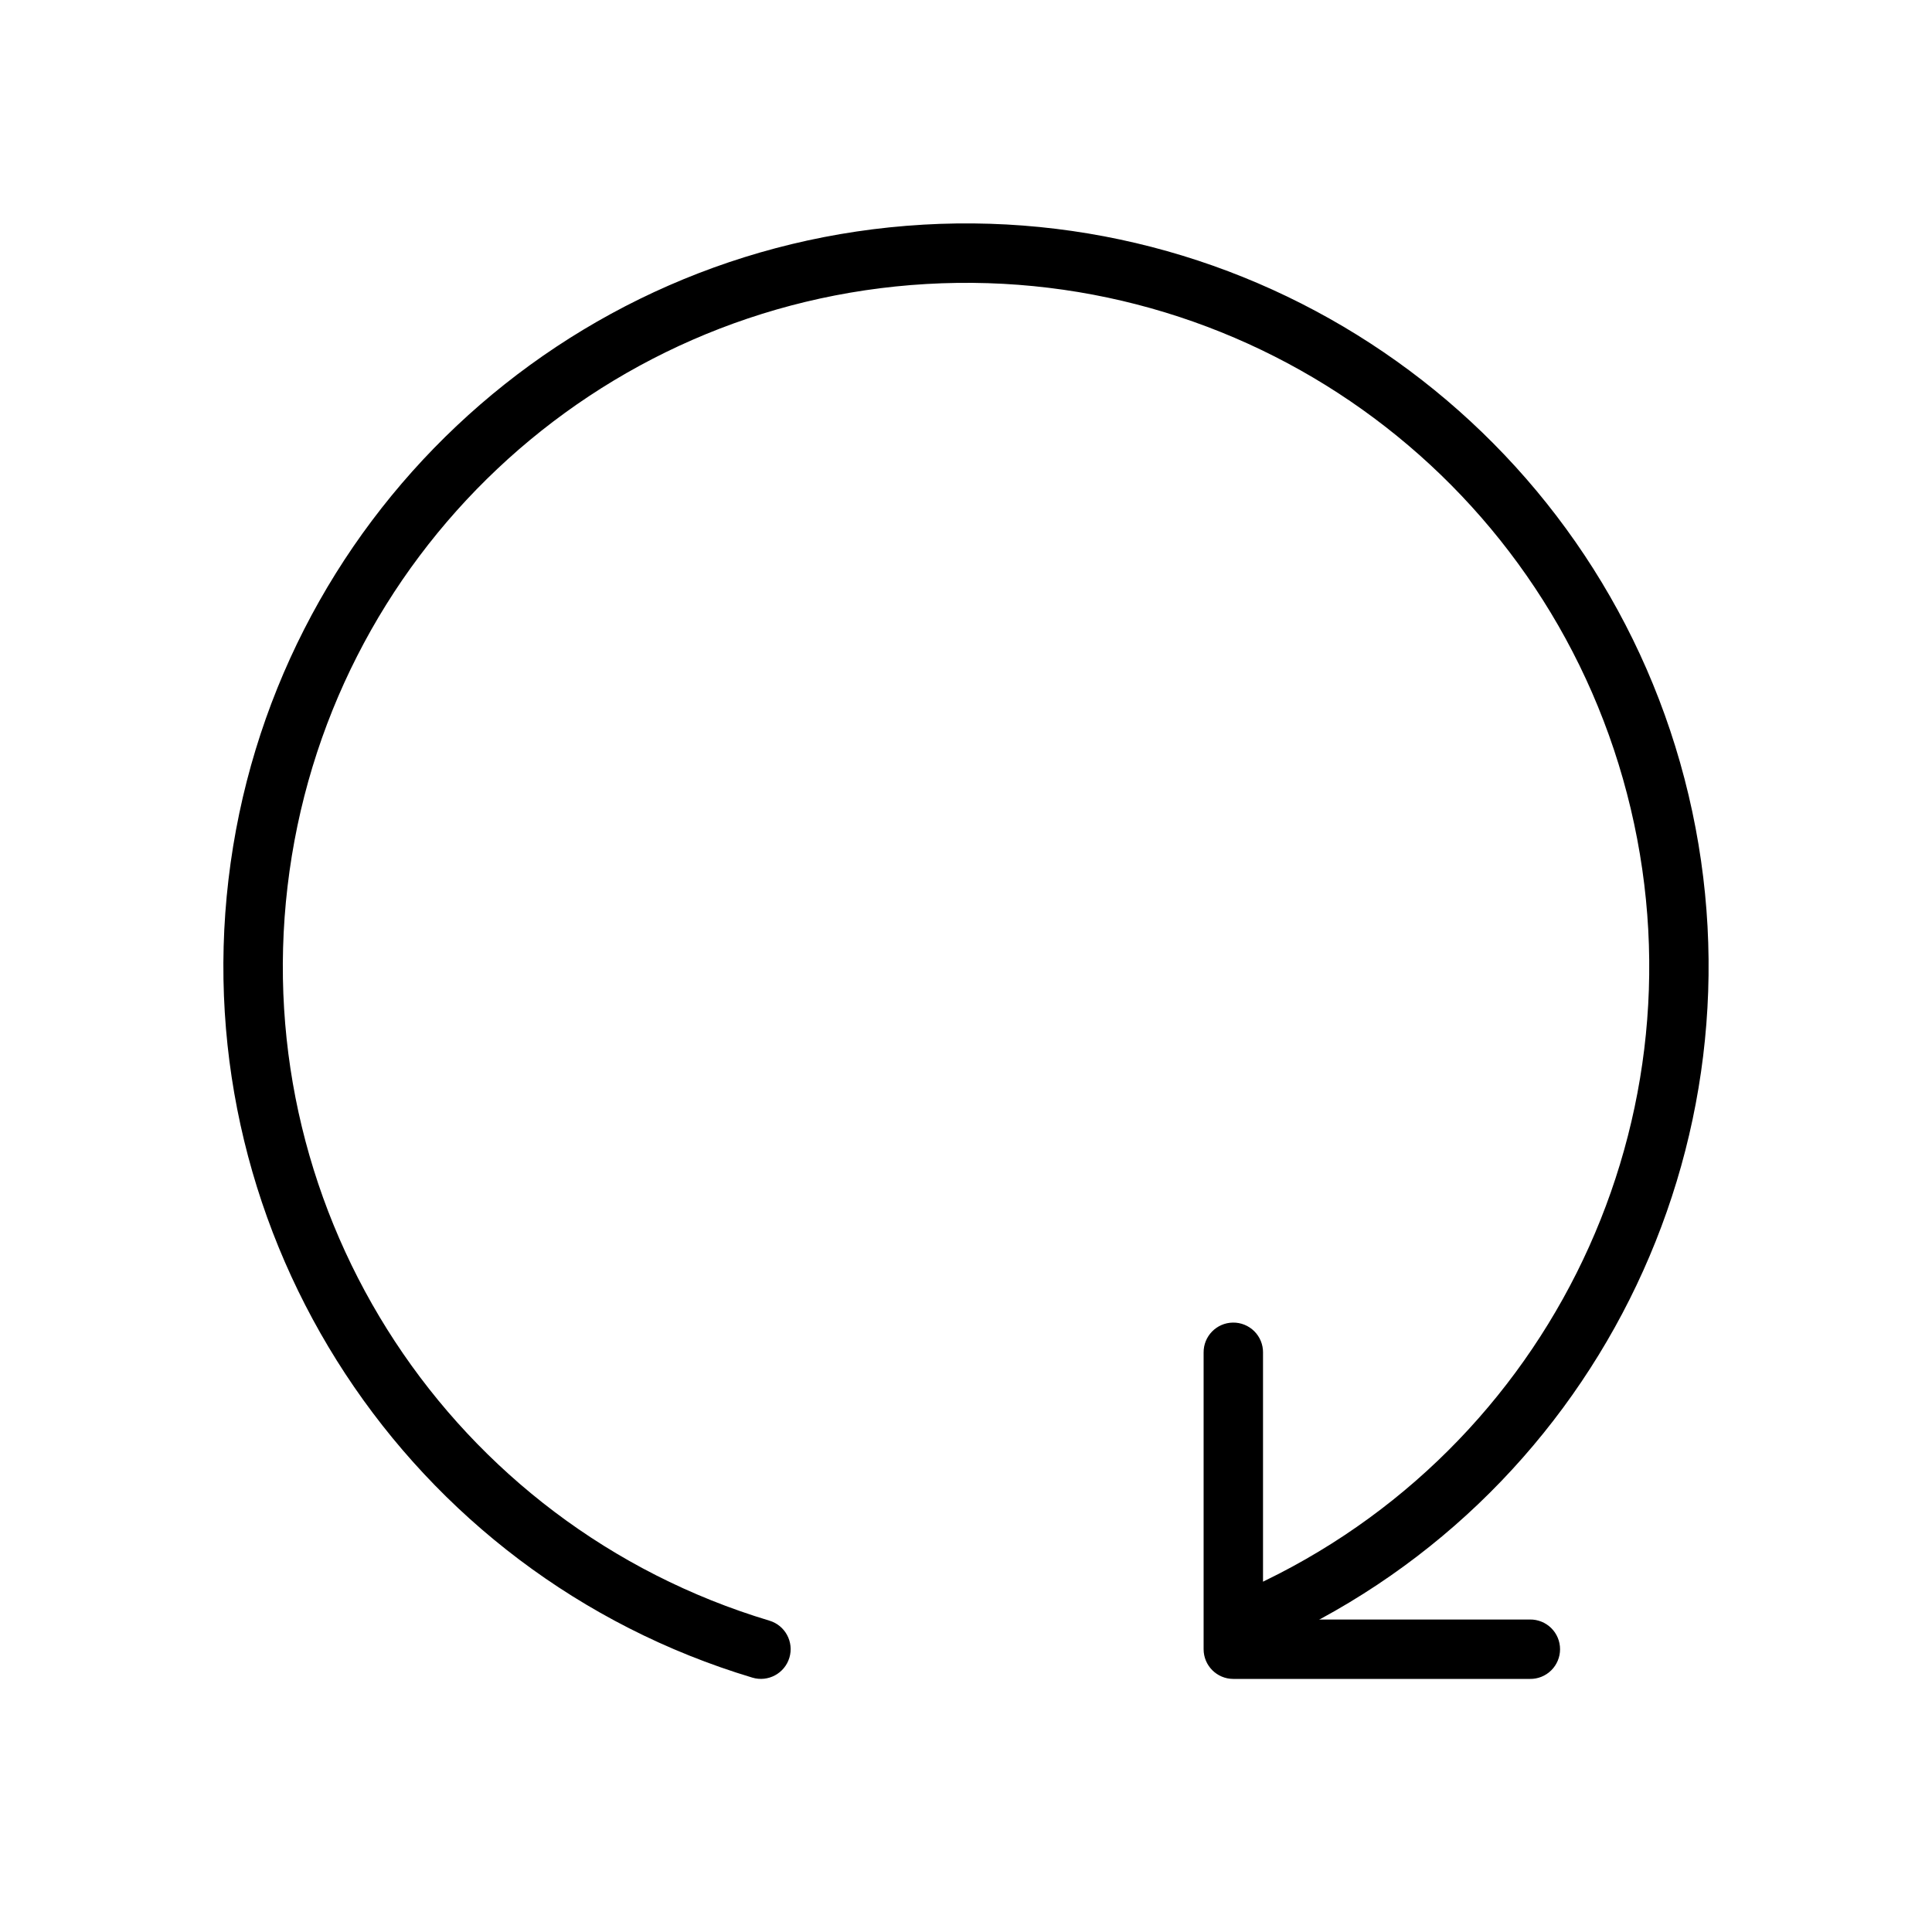<?xml version="1.0" encoding="UTF-8"?>
<!-- Uploaded to: ICON Repo, www.iconrepo.com, Generator: ICON Repo Mixer Tools -->
<svg fill="#000000" width="800px" height="800px" version="1.1" viewBox="144 144 512 512" xmlns="http://www.w3.org/2000/svg">
 <g>
  <path d="m388.62 203.54c-95.266 5.523-172.93 78.758-184.07 173.55s47.445 184.04 138.84 211.5c4.168 1.246 8.559-1.121 9.809-5.289s-1.121-8.562-5.289-9.809c-84.172-25.293-137.96-107.24-127.71-194.55 10.258-87.316 81.566-154.6 169.31-159.68 87.742-5.086 166.38 53.504 186.65 139.05 20.27 85.547-23.707 173.18-104.4 208.02h0.008c-1.953 0.805-3.496 2.359-4.289 4.312-0.797 1.957-0.773 4.148 0.066 6.086 0.836 1.938 2.414 3.457 4.383 4.219 1.965 0.762 4.156 0.703 6.082-0.164 87.609-37.836 135.47-133.23 113.47-226.11-22.008-92.875-107.59-156.66-202.86-151.14z"/>
  <path d="m470.72 494.5c-4.336 0.066-7.801 3.625-7.75 7.961v78.598c0 4.348 3.527 7.871 7.871 7.871h78.598c2.109 0.035 4.144-0.781 5.644-2.262 1.504-1.48 2.348-3.5 2.348-5.609 0-2.109-0.844-4.129-2.348-5.609-1.5-1.477-3.535-2.293-5.644-2.262h-70.727v-70.727h0.004c0.023-2.125-0.812-4.168-2.316-5.668-1.508-1.5-3.555-2.328-5.68-2.293z" fill-rule="evenodd"/>
 </g>
</svg>
